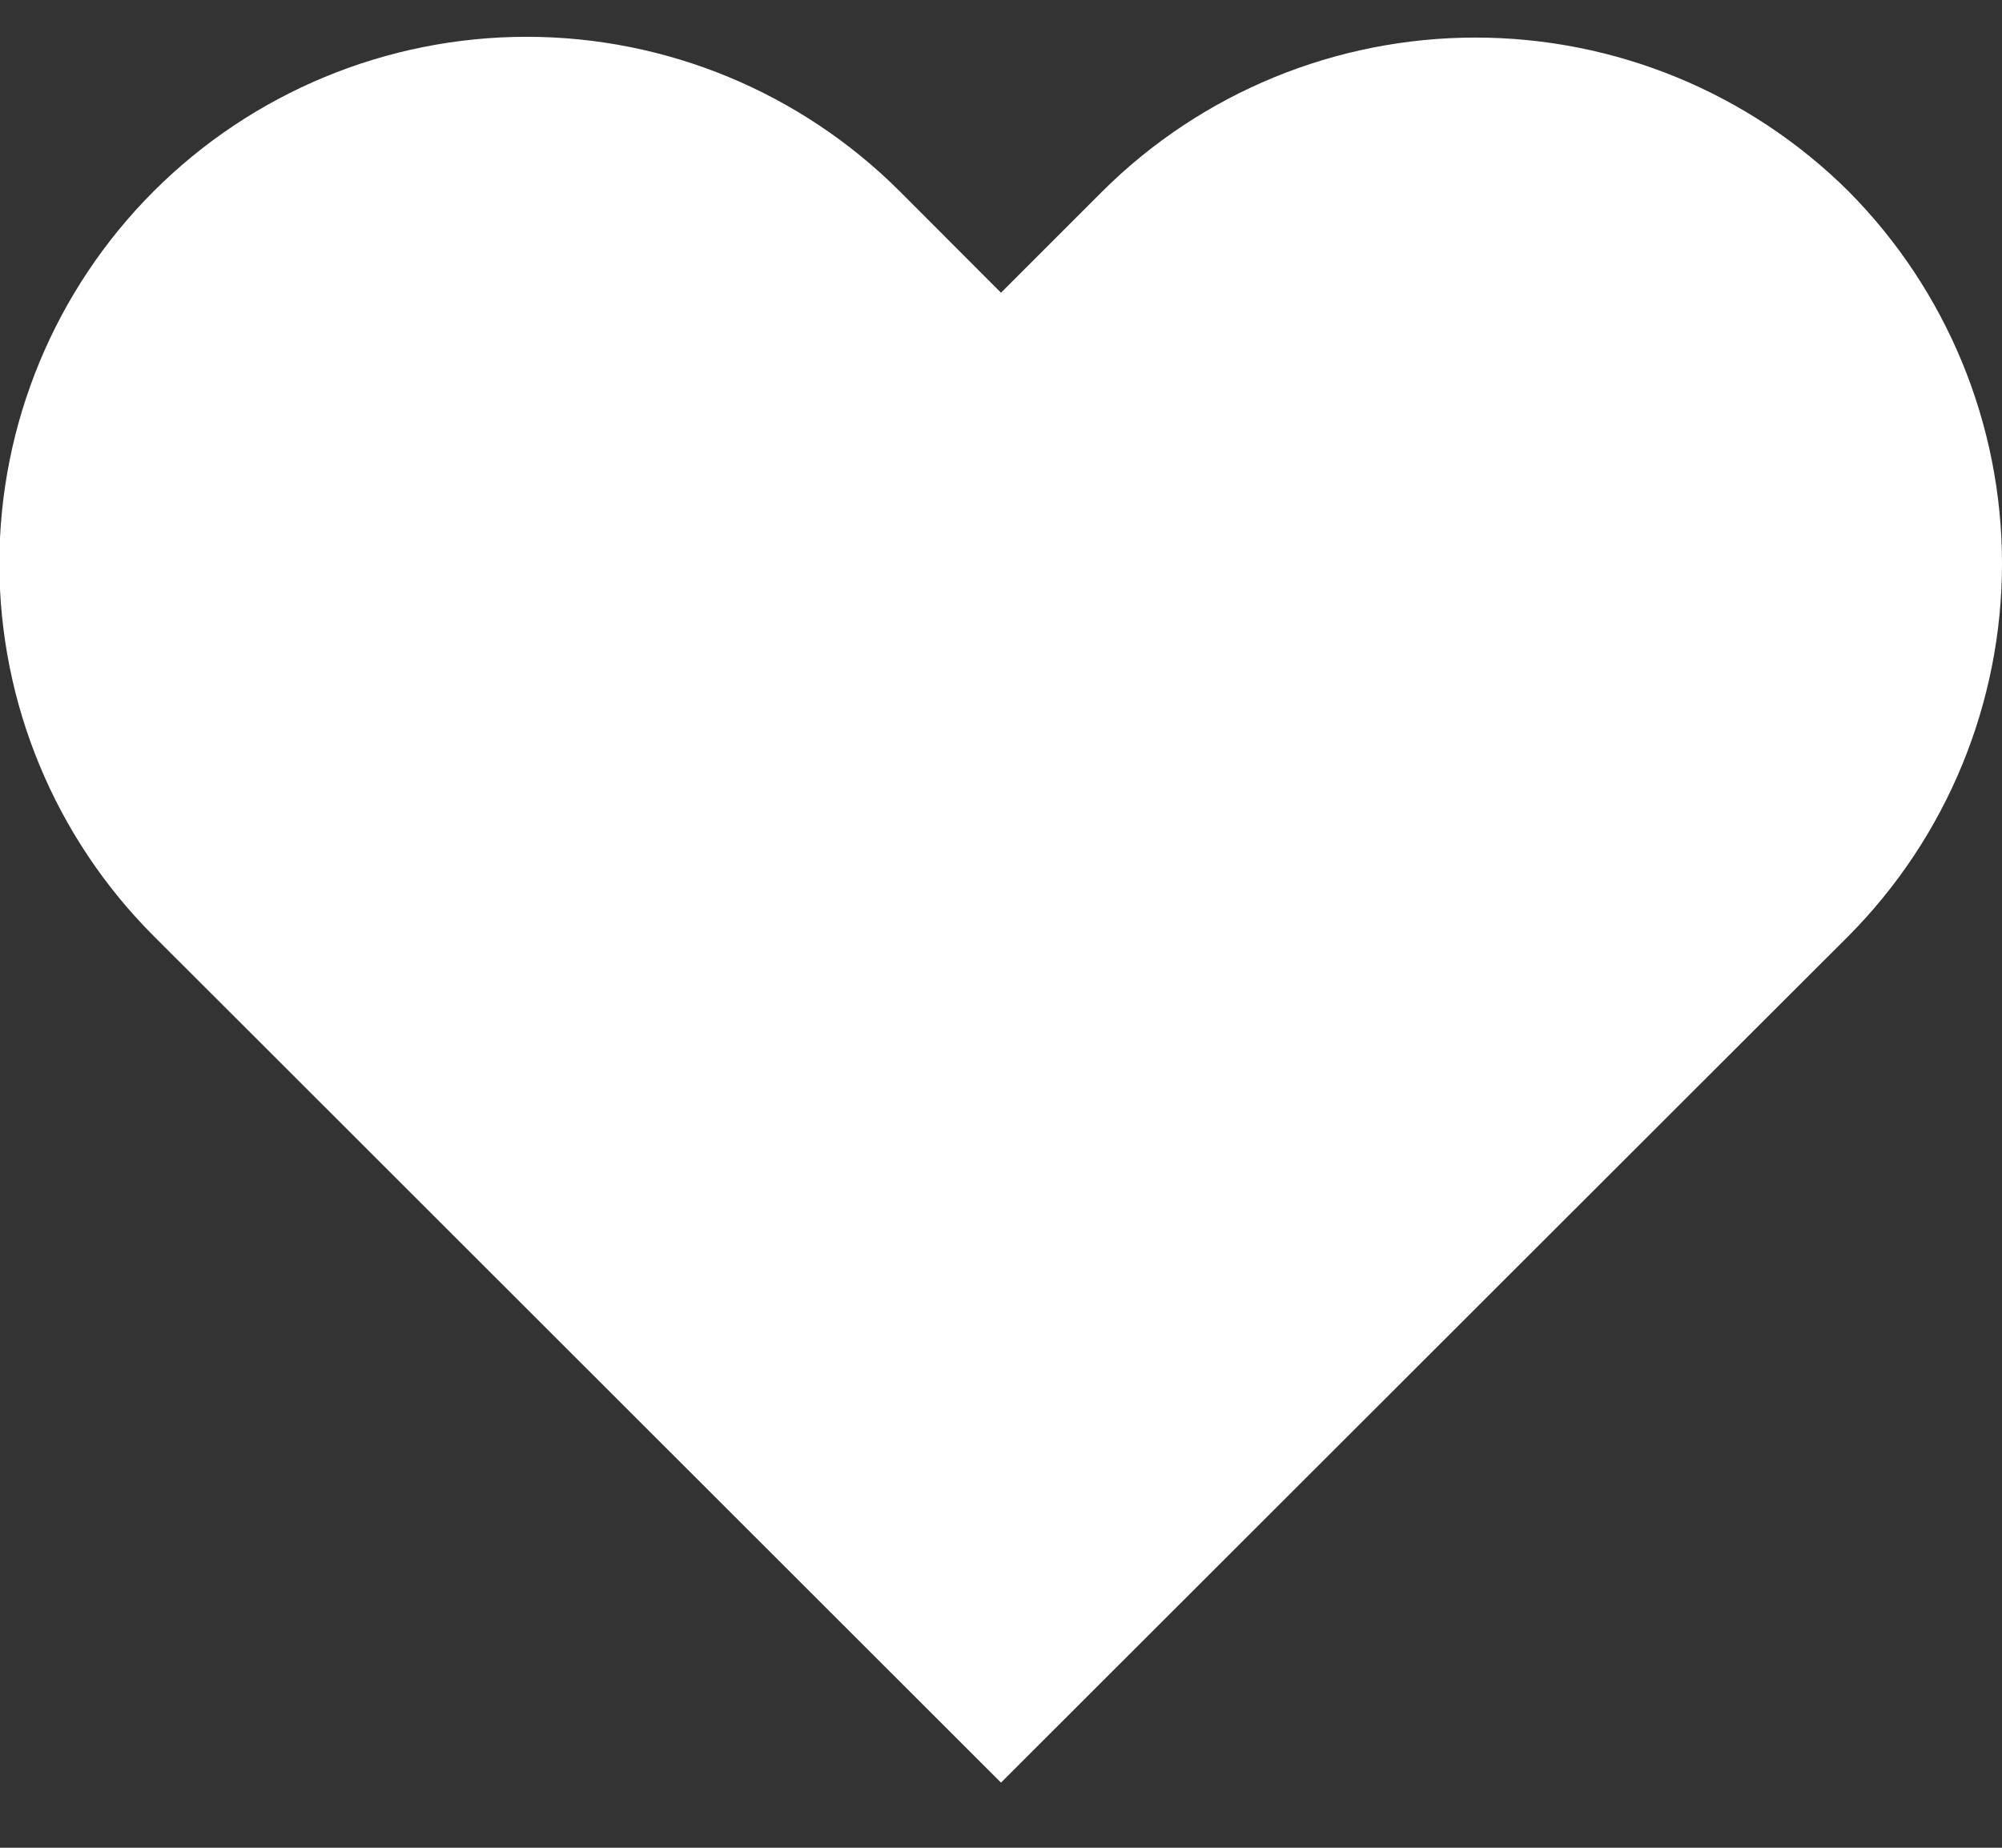 <svg width="13" height="12" viewBox="0 0 13 12" fill="none" xmlns="http://www.w3.org/2000/svg">
<rect x="0" y="0" width="13" height="12" fill="#333333" stroke="none"/>
<path d="M12.002 1.241C11.358 0.602 10.488 0.244 9.581 0.244C8.674 0.244 7.803 0.602 7.16 1.241L6.5 1.901L5.841 1.241C5.198 0.6 4.328 0.239 3.42 0.239C2.512 0.239 1.641 0.6 0.999 1.241C0.357 1.883 -0.004 2.753 -0.004 3.66C-0.004 4.568 0.357 5.438 0.999 6.08L1.659 6.739L6.5 11.577L11.342 6.739L12.002 6.08C12.641 5.437 13 4.567 13 3.66C13 2.754 12.641 1.884 12.002 1.241V1.241Z" fill="white"/>
</svg>
